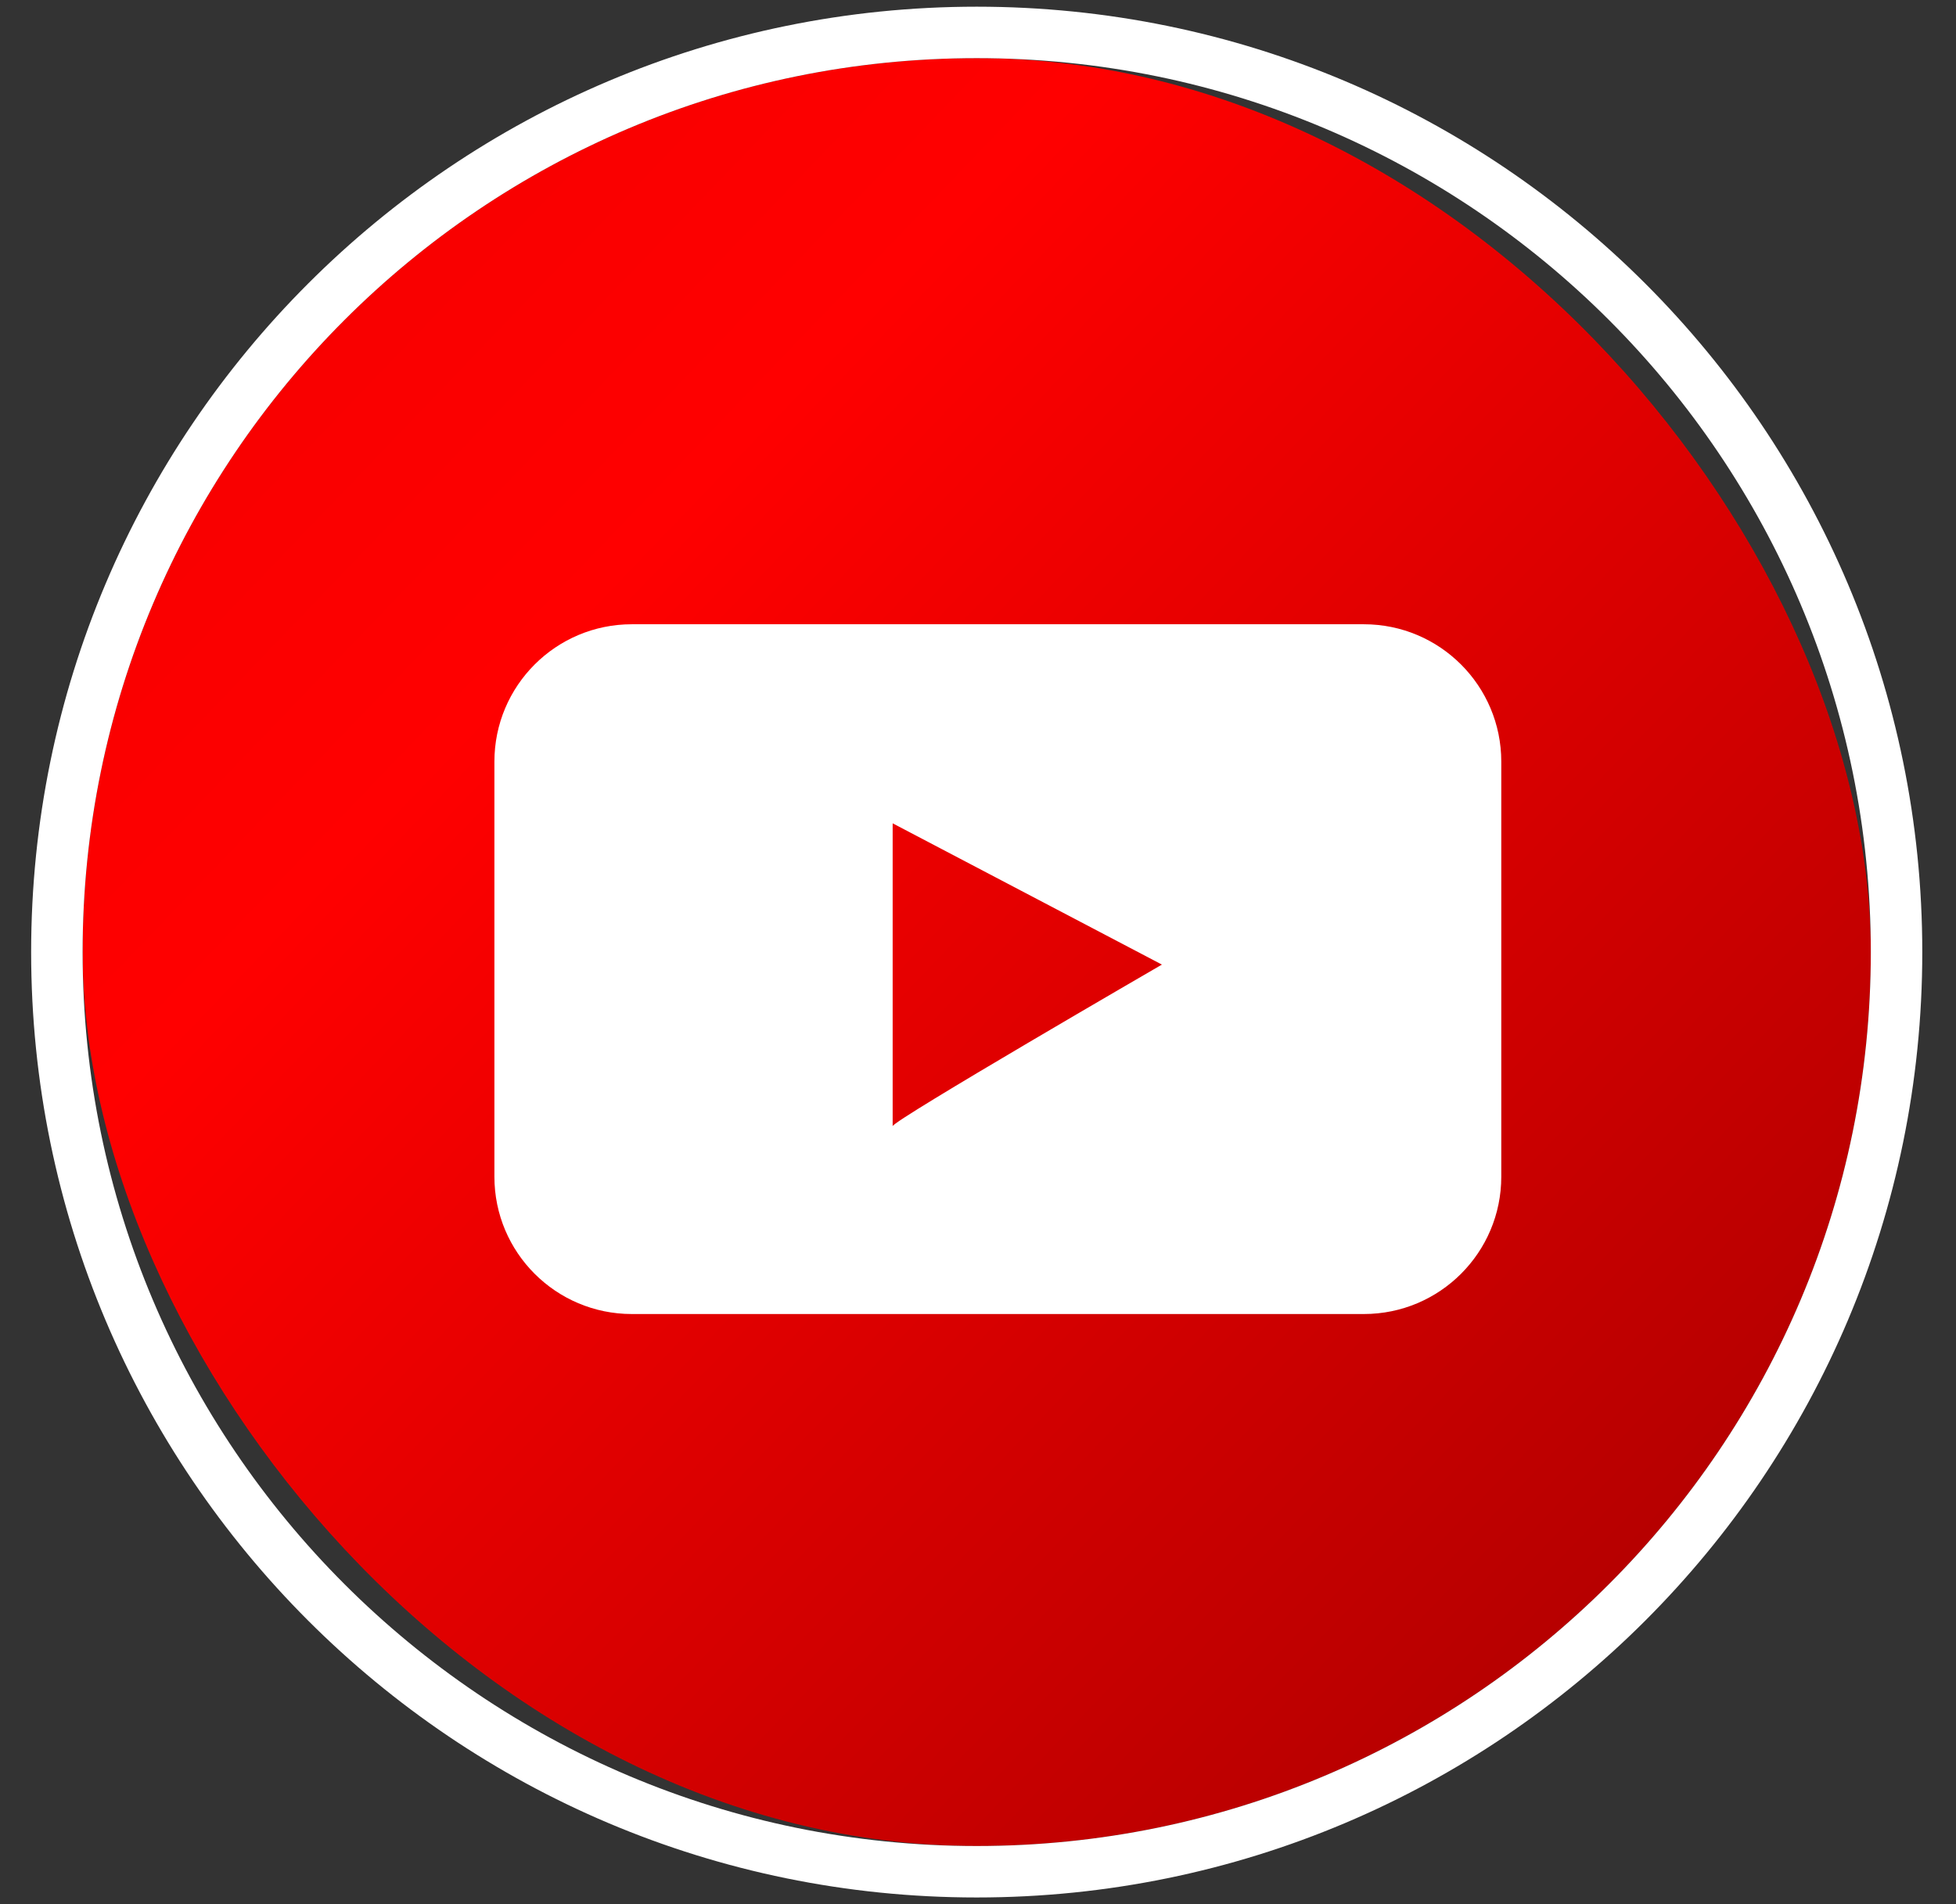 <svg width="38" height="37" viewBox="0 0 38 37" fill="none" xmlns="http://www.w3.org/2000/svg">
<rect x="0" y="0" width="38" height="37" fill="#333333" stroke="none"/>
<rect x="1.605" y="1.13" width="34.74" height="34.74" rx="17.37" fill="url(#paint0_linear_952_482)"/>
<path d="M18.975 36.37C28.845 36.37 36.845 28.369 36.845 18.5C36.845 8.631 28.845 0.63 18.975 0.63C9.106 0.63 1.105 8.631 1.105 18.5C1.105 28.369 9.106 36.37 18.975 36.37Z" stroke="white"/>
<path d="M26.496 12.13H12.275C10.8 12.13 9.605 13.325 9.605 14.8V22.864C9.605 24.338 10.8 25.533 12.275 25.533H26.496C27.971 25.533 29.166 24.338 29.166 22.864V14.8C29.166 13.325 27.971 12.13 26.496 12.13ZM17.342 21.883V15.998L22.573 18.743C22.573 18.743 17.342 21.774 17.342 21.883Z" fill="white"/>
<defs>
<linearGradient id="paint0_linear_952_482" x1="1.393" y1="1.733" x2="39.112" y2="37.911" gradientUnits="userSpaceOnUse">
<stop stop-color="#F20000"/>
<stop offset="0.27" stop-color="#FF0000"/>
<stop offset="1" stop-color="#9B0000"/>
</linearGradient>
</defs>
</svg>
